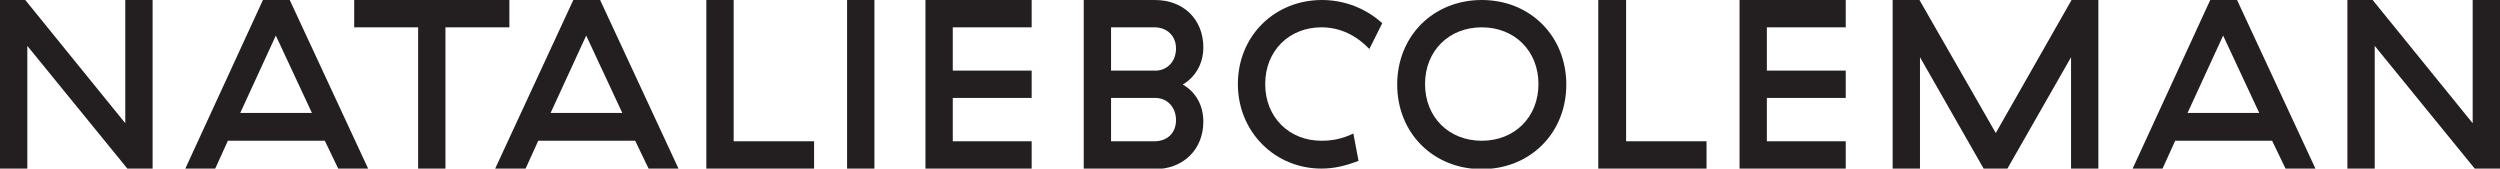 <?xml version="1.0" encoding="utf-8"?>
<!-- Generator: Adobe Illustrator 19.2.0, SVG Export Plug-In . SVG Version: 6.00 Build 0)  -->
<svg version="1.1" id="Layer_1" xmlns="http://www.w3.org/2000/svg" xmlns:xlink="http://www.w3.org/1999/xlink" x="0px" y="0px"
	 viewBox="0 0 484.9 32.7" style="enable-background:new 0 0 484.9 32.7;" xml:space="preserve">
<style type="text/css">
	.st0{display:none;fill:none;}
	.st1{display:none;}
	.st2{display:inline;fill:#FFFFFF;}
	.st3{display:none;fill:#FFFFFF;}
	.st4{fill:#231F20;}
</style>
<path class="st0" d="M438.9,289.8"/>
<path class="st0" d="M438.9-259.4"/>
<path class="st0" d="M46-259.4"/>
<path class="st0" d="M46,289.8"/>
<g class="st1">
	<path class="st2" d="M29.6-115.4v32.7h-4.9L5.3-106.5v23.8H0v-32.7h4.9l19.4,23.9v-23.9H29.6z"/>
	<path class="st2" d="M63-88.2H44.2l-2.5,5.5h-5.8L51-115.4h5.2l15.2,32.7h-5.8L63-88.2z M46.6-93.5h13.9l-7-15L46.6-93.5z"/>
	<path class="st2" d="M86.4-110.1v27.4h-5.3v-27.4H68.7v-5.3h30.1v5.3H86.4z"/>
	<path class="st2" d="M123.2-88.2h-18.8l-2.5,5.5H96l15.2-32.7h5.2l15.2,32.7h-5.8L123.2-88.2z M106.8-93.5h13.9l-7-15L106.8-93.5z"
		/>
	<path class="st2" d="M142.3-115.4V-88h15.6v5.3H137v-32.7H142.3z"/>
	<path class="st2" d="M169.6-115.4v32.7h-5.3v-32.7H169.6z"/>
	<path class="st2" d="M200.1-115.4v5.3h-15.3v8.4h15.3v5.3h-15.3v8.4h15.3v5.3h-20.6v-32.7H200.1z"/>
</g>
<path class="st3" d="M224-115.4c5.6,0,9.4,3.8,9.4,9.2c0,3.2-1.6,5.8-4,7.2c2.5,1.4,4,4,4,7.2c0,5.4-3.9,9.2-9.4,9.2h-13.8v-32.7
	H224z M223.9-110.1h-8.4v8.4h8.6c2.3,0,4-1.8,4-4.3C228.1-108.5,226.4-110.1,223.9-110.1z M224.1-96.4h-8.6v8.4h8.4
	c2.5,0,4.2-1.6,4.2-4.1C228.1-94.6,226.4-96.4,224.1-96.4z"/>
<g class="st1">
	<path class="st2" d="M256.4-115.4c4.5,0,8.6,1.7,11.7,4.5l-2.5,5c-2.4-2.5-5.5-4.2-9.3-4.2c-6.2,0-10.9,4.5-10.9,11
		c0,6.5,4.7,11,10.9,11c1.9,0,3.9-0.3,6.2-1.4l1,5.3c-2.6,1-4.8,1.5-7.2,1.5c-9,0-16.2-7.1-16.2-16.4
		C240.1-108.4,247.2-115.4,256.4-115.4z"/>
	<path class="st2" d="M287.4-115.4c9.4,0,16.4,7,16.4,16.4c0,9.4-7,16.4-16.4,16.4c-9.4,0-16.4-7-16.4-16.4
		C271-108.4,278-115.4,287.4-115.4z M287.4-110.1c-6.4,0-11,4.6-11,11s4.6,11,11,11s11-4.6,11-11S293.8-110.1,287.4-110.1z"/>
	<path class="st2" d="M315.4-115.4V-88h15.6v5.3H310v-32.7H315.4z"/>
	<path class="st2" d="M358-115.4v5.3h-15.3v8.4H358v5.3h-15.3v8.4H358v5.3h-20.6v-32.7H358z"/>
	<path class="st2" d="M372.4-82.7h-5.3v-32.7h5.2l14.8,25.8l14.7-25.8h5.2v32.7h-5.3v-21.7l-12.4,21.7h-4.5l-12.4-21.7V-82.7z"/>
	<path class="st2" d="M440.7-88.2h-18.8l-2.5,5.5h-5.8l15.2-32.7h5.2l15.2,32.7h-5.8L440.7-88.2z M424.3-93.5h13.9l-7-15L424.3-93.5
		z"/>
	<path class="st2" d="M484.9-115.4v32.7H480l-19.4-23.8v23.8h-5.3v-32.7h4.9l19.4,23.9v-23.9H484.9z"/>
</g>
<path class="st0" d="M438.2,290.6"/>
<path class="st0" d="M438.2-259.4"/>
<path class="st0" d="M46-259.4"/>
<path class="st0" d="M46,290.6"/>
<g>
	<g>
		<path class="st4" d="M29.6,0v32.7h-4.9L5.3,8.9v23.8H0V0h4.9l19.4,23.9V0H29.6z"/>
		<path class="st4" d="M63,27.3H44.2l-2.5,5.5h-5.8L51,0h5.2l15.2,32.7h-5.8L63,27.3z M46.6,21.9h13.9l-7-15L46.6,21.9z"/>
		<path class="st4" d="M86.4,5.3v27.4h-5.3V5.3H68.7V0h30.1v5.3H86.4z"/>
		<path class="st4" d="M123.2,27.3h-18.8l-2.5,5.5H96L111.2,0h5.2l15.2,32.7h-5.8L123.2,27.3z M106.8,21.9h13.9l-7-15L106.8,21.9z"
			/>
		<path class="st4" d="M142.3,0v27.4h15.6v5.3H137V0H142.3z"/>
		<path class="st4" d="M169.6,0v32.7h-5.3V0H169.6z"/>
		<path class="st4" d="M200.1,0v5.3h-15.3v8.4h15.3V19h-15.3v8.4h15.3v5.3h-20.6V0H200.1z"/>
	</g>
	<path class="st4" d="M224,0c5.6,0,9.4,3.8,9.4,9.2c0,3.2-1.6,5.8-4,7.2c2.5,1.4,4,4,4,7.2c0,5.4-3.9,9.2-9.4,9.2h-13.8V0H224z
		 M223.9,5.3h-8.4v8.4h8.6c2.3,0,4-1.8,4-4.3C228.1,7,226.4,5.3,223.9,5.3z M224.1,19h-8.6v8.4h8.4c2.5,0,4.2-1.6,4.2-4.1
		C228.1,20.8,226.4,19,224.1,19z"/>
	<g>
		<path class="st4" d="M256.4,0c4.5,0,8.6,1.7,11.7,4.5l-2.5,5c-2.4-2.5-5.5-4.2-9.3-4.2c-6.2,0-10.9,4.5-10.9,11
			c0,6.5,4.7,11,10.9,11c1.9,0,3.9-0.3,6.2-1.4l1,5.3c-2.6,1-4.8,1.5-7.2,1.5c-9,0-16.2-7.1-16.2-16.4C240.1,7,247.2,0,256.4,0z"/>
		<path class="st4" d="M287.4,0c9.4,0,16.4,7,16.4,16.4c0,9.4-7,16.4-16.4,16.4c-9.4,0-16.4-7-16.4-16.4C271,7,278,0,287.4,0z
			 M287.4,5.3c-6.4,0-11,4.6-11,11s4.6,11,11,11s11-4.6,11-11S293.8,5.3,287.4,5.3z"/>
		<path class="st4" d="M315.4,0v27.4h15.6v5.3H310V0H315.4z"/>
		<path class="st4" d="M358,0v5.3h-15.3v8.4H358V19h-15.3v8.4H358v5.3h-20.6V0H358z"/>
		<path class="st4" d="M372.4,32.7h-5.3V0h5.2l14.8,25.8L401.8,0h5.2v32.7h-5.3V11.1l-12.4,21.7h-4.5l-12.4-21.7V32.7z"/>
		<path class="st4" d="M440.7,27.3h-18.8l-2.5,5.5h-5.8L428.7,0h5.2l15.2,32.7h-5.8L440.7,27.3z M424.3,21.9h13.9l-7-15L424.3,21.9z
			"/>
		<path class="st4" d="M484.9,0v32.7H480L460.6,8.9v23.8h-5.3V0h4.9l19.4,23.9V0H484.9z"/>
	</g>
</g>
</svg>
